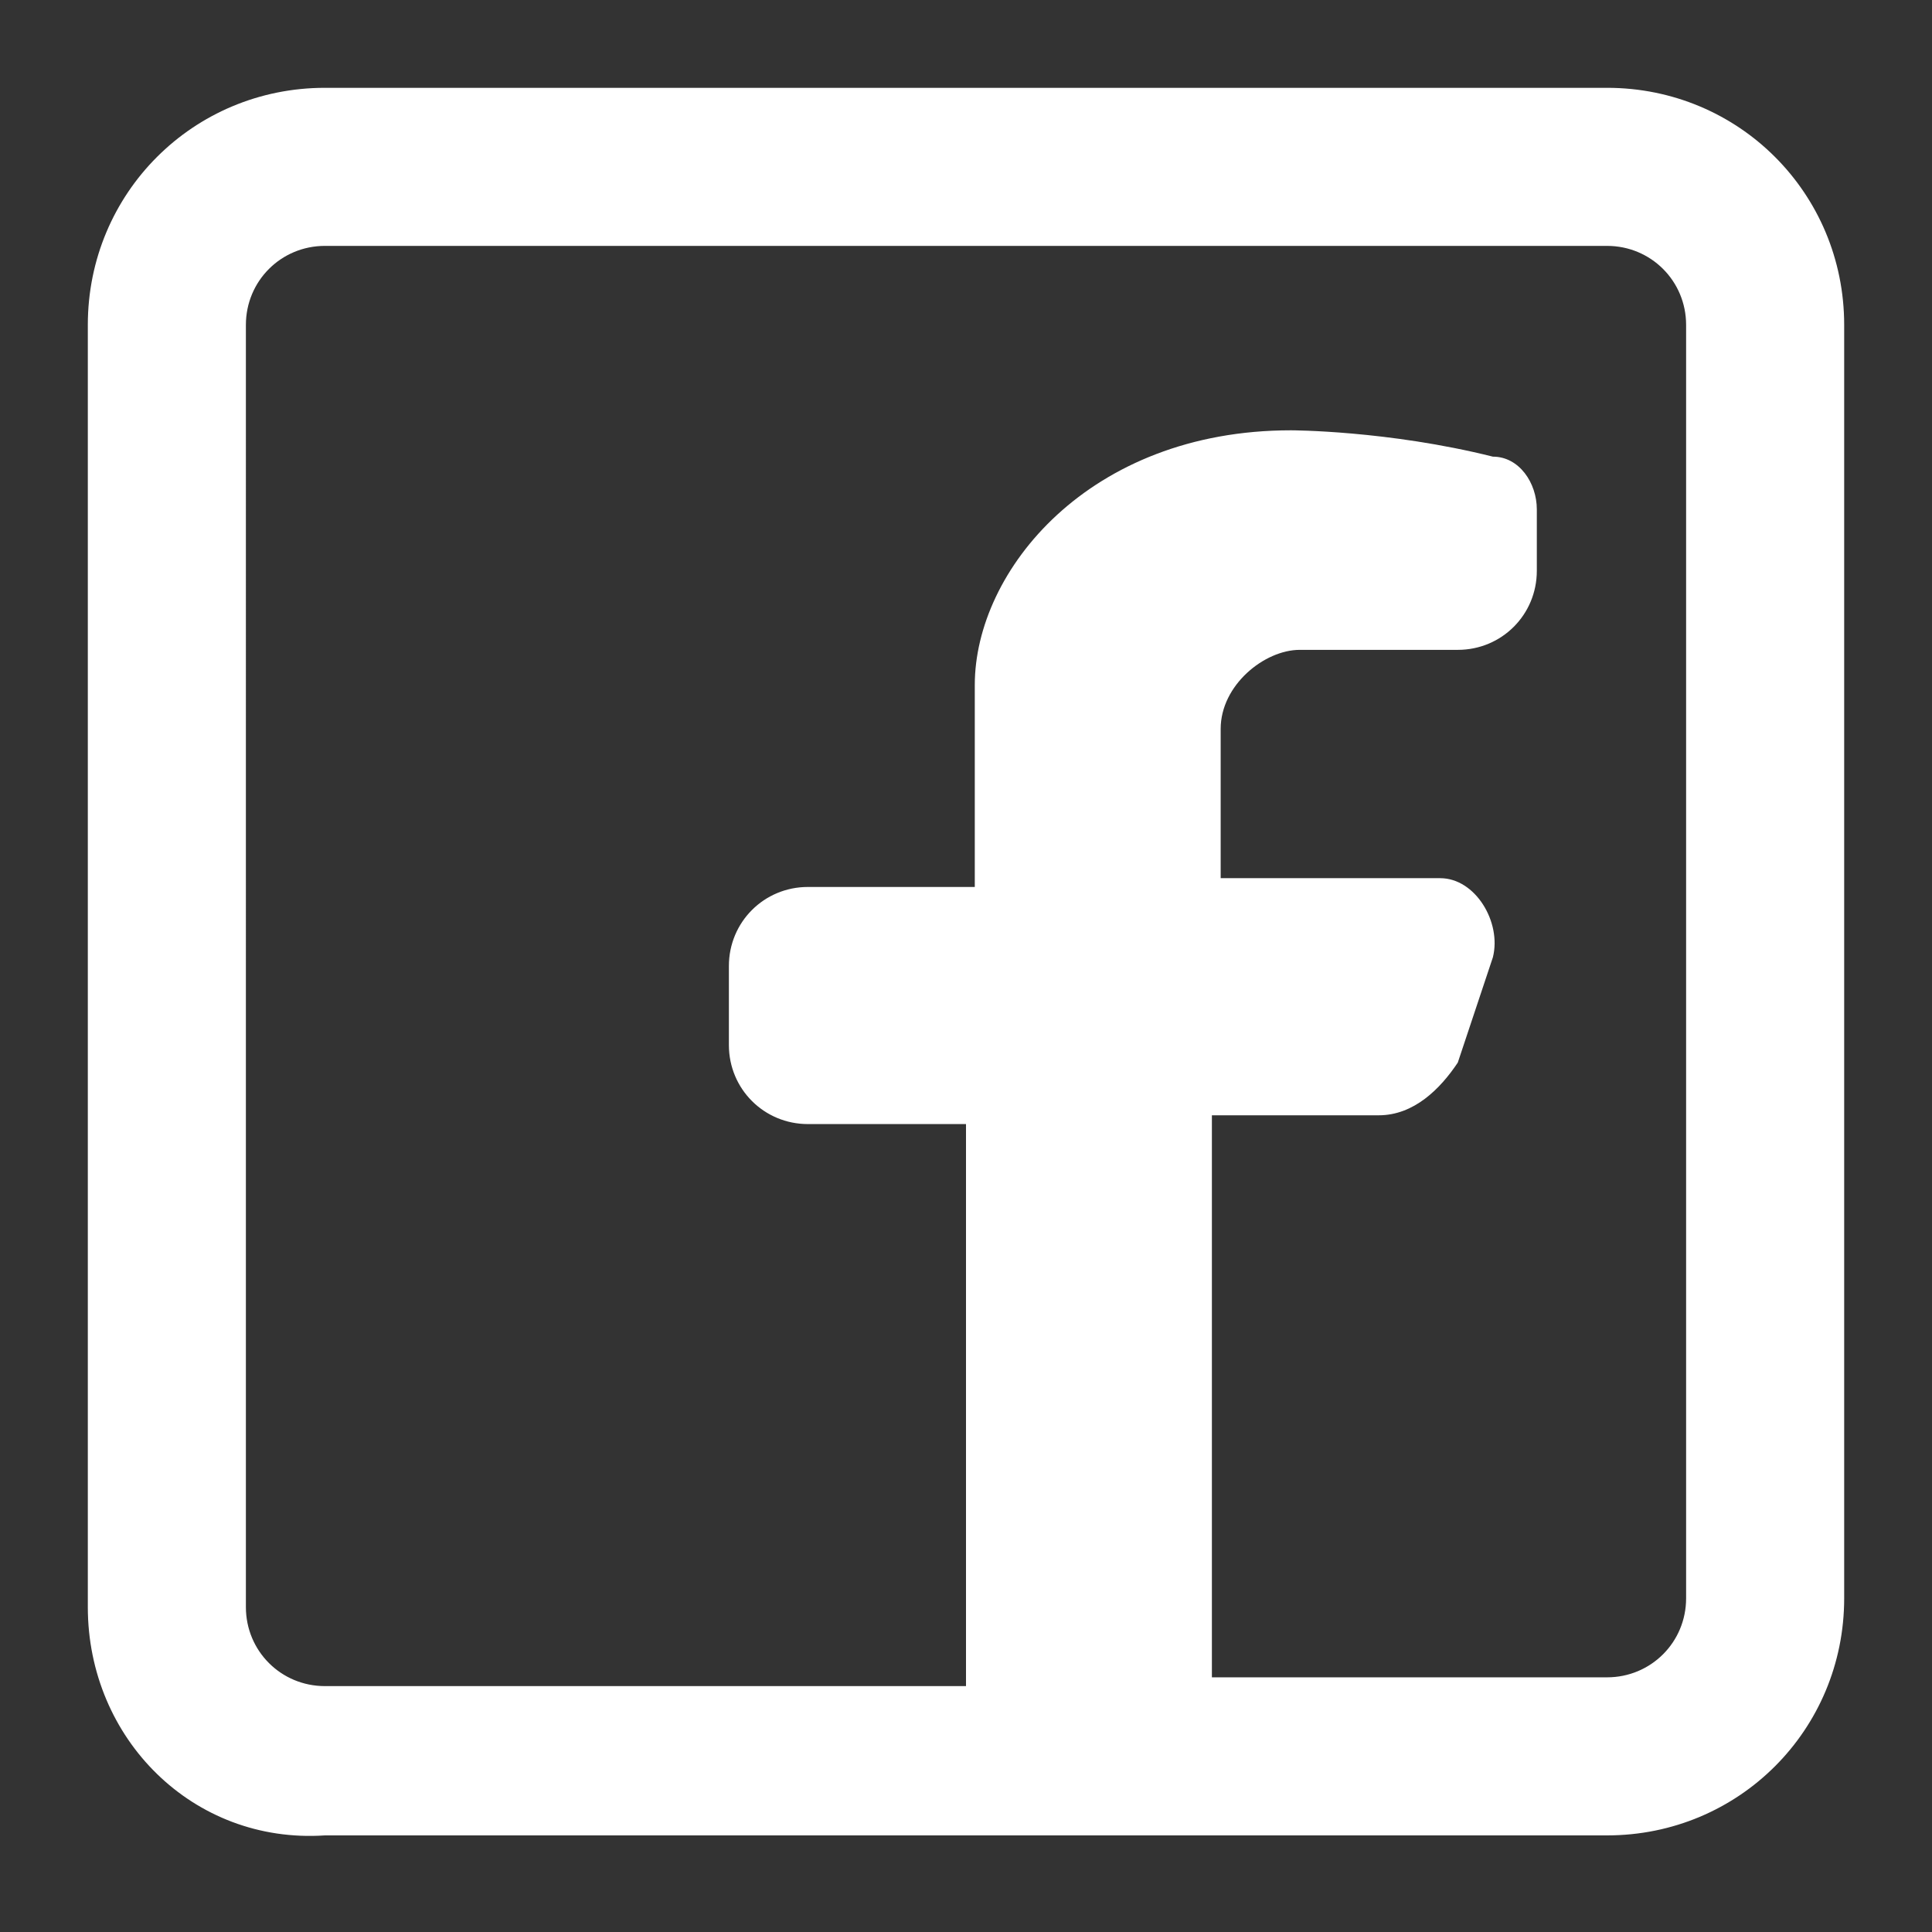 <?xml version="1.0" encoding="utf-8"?>
<!-- Generator: Adobe Illustrator 27.8.1, SVG Export Plug-In . SVG Version: 6.00 Build 0)  -->
<svg version="1.1" id="Layer_1" xmlns="http://www.w3.org/2000/svg" xmlns:xlink="http://www.w3.org/1999/xlink" x="0px" y="0px"
	 viewBox="0 0 22 22" style="enable-background:new 0 0 22 22;" xml:space="preserve">
<rect x="0" y="0" width="22" height="22" fill="#333333" stroke="none"/>
<style type="text/css">
	.st0{fill-rule:evenodd;clip-rule:evenodd;fill:#FFFFFF;}
</style>
<path class="st0" d="M18.3,1C19.8,1,21,2.2,21,3.7v14.5c0,1.5-1.2,2.7-2.7,2.7H3.7C2.2,21,1,19.8,1,18.3V3.7C1,2.2,2.2,1,3.7,1H18.3
	z M18.3,2.8c0.5,0,0.9,0.4,0.9,0.9v14.5c0,0.5-0.4,0.9-0.9,0.9h-4.5v-6.4h1.9c0.4,0,0.7-0.3,0.9-0.6l0.4-1.2
	c0.1-0.4-0.2-0.9-0.6-0.9h-2.5V8.3c0-0.5,0.5-0.9,0.9-0.9h1.8c0.5,0,0.9-0.4,0.9-0.9V5.8c0-0.3-0.2-0.6-0.5-0.6
	c-1.2-0.3-2.3-0.3-2.3-0.3c-2.3,0-3.6,1.6-3.6,2.9v2.3H9.2c-0.5,0-0.9,0.4-0.9,0.9v0.9c0,0.5,0.4,0.9,0.9,0.9H11v6.4H3.7
	c-0.5,0-0.9-0.4-0.9-0.9V3.7c0-0.5,0.4-0.9,0.9-0.9H18.3z"/>
</svg>
